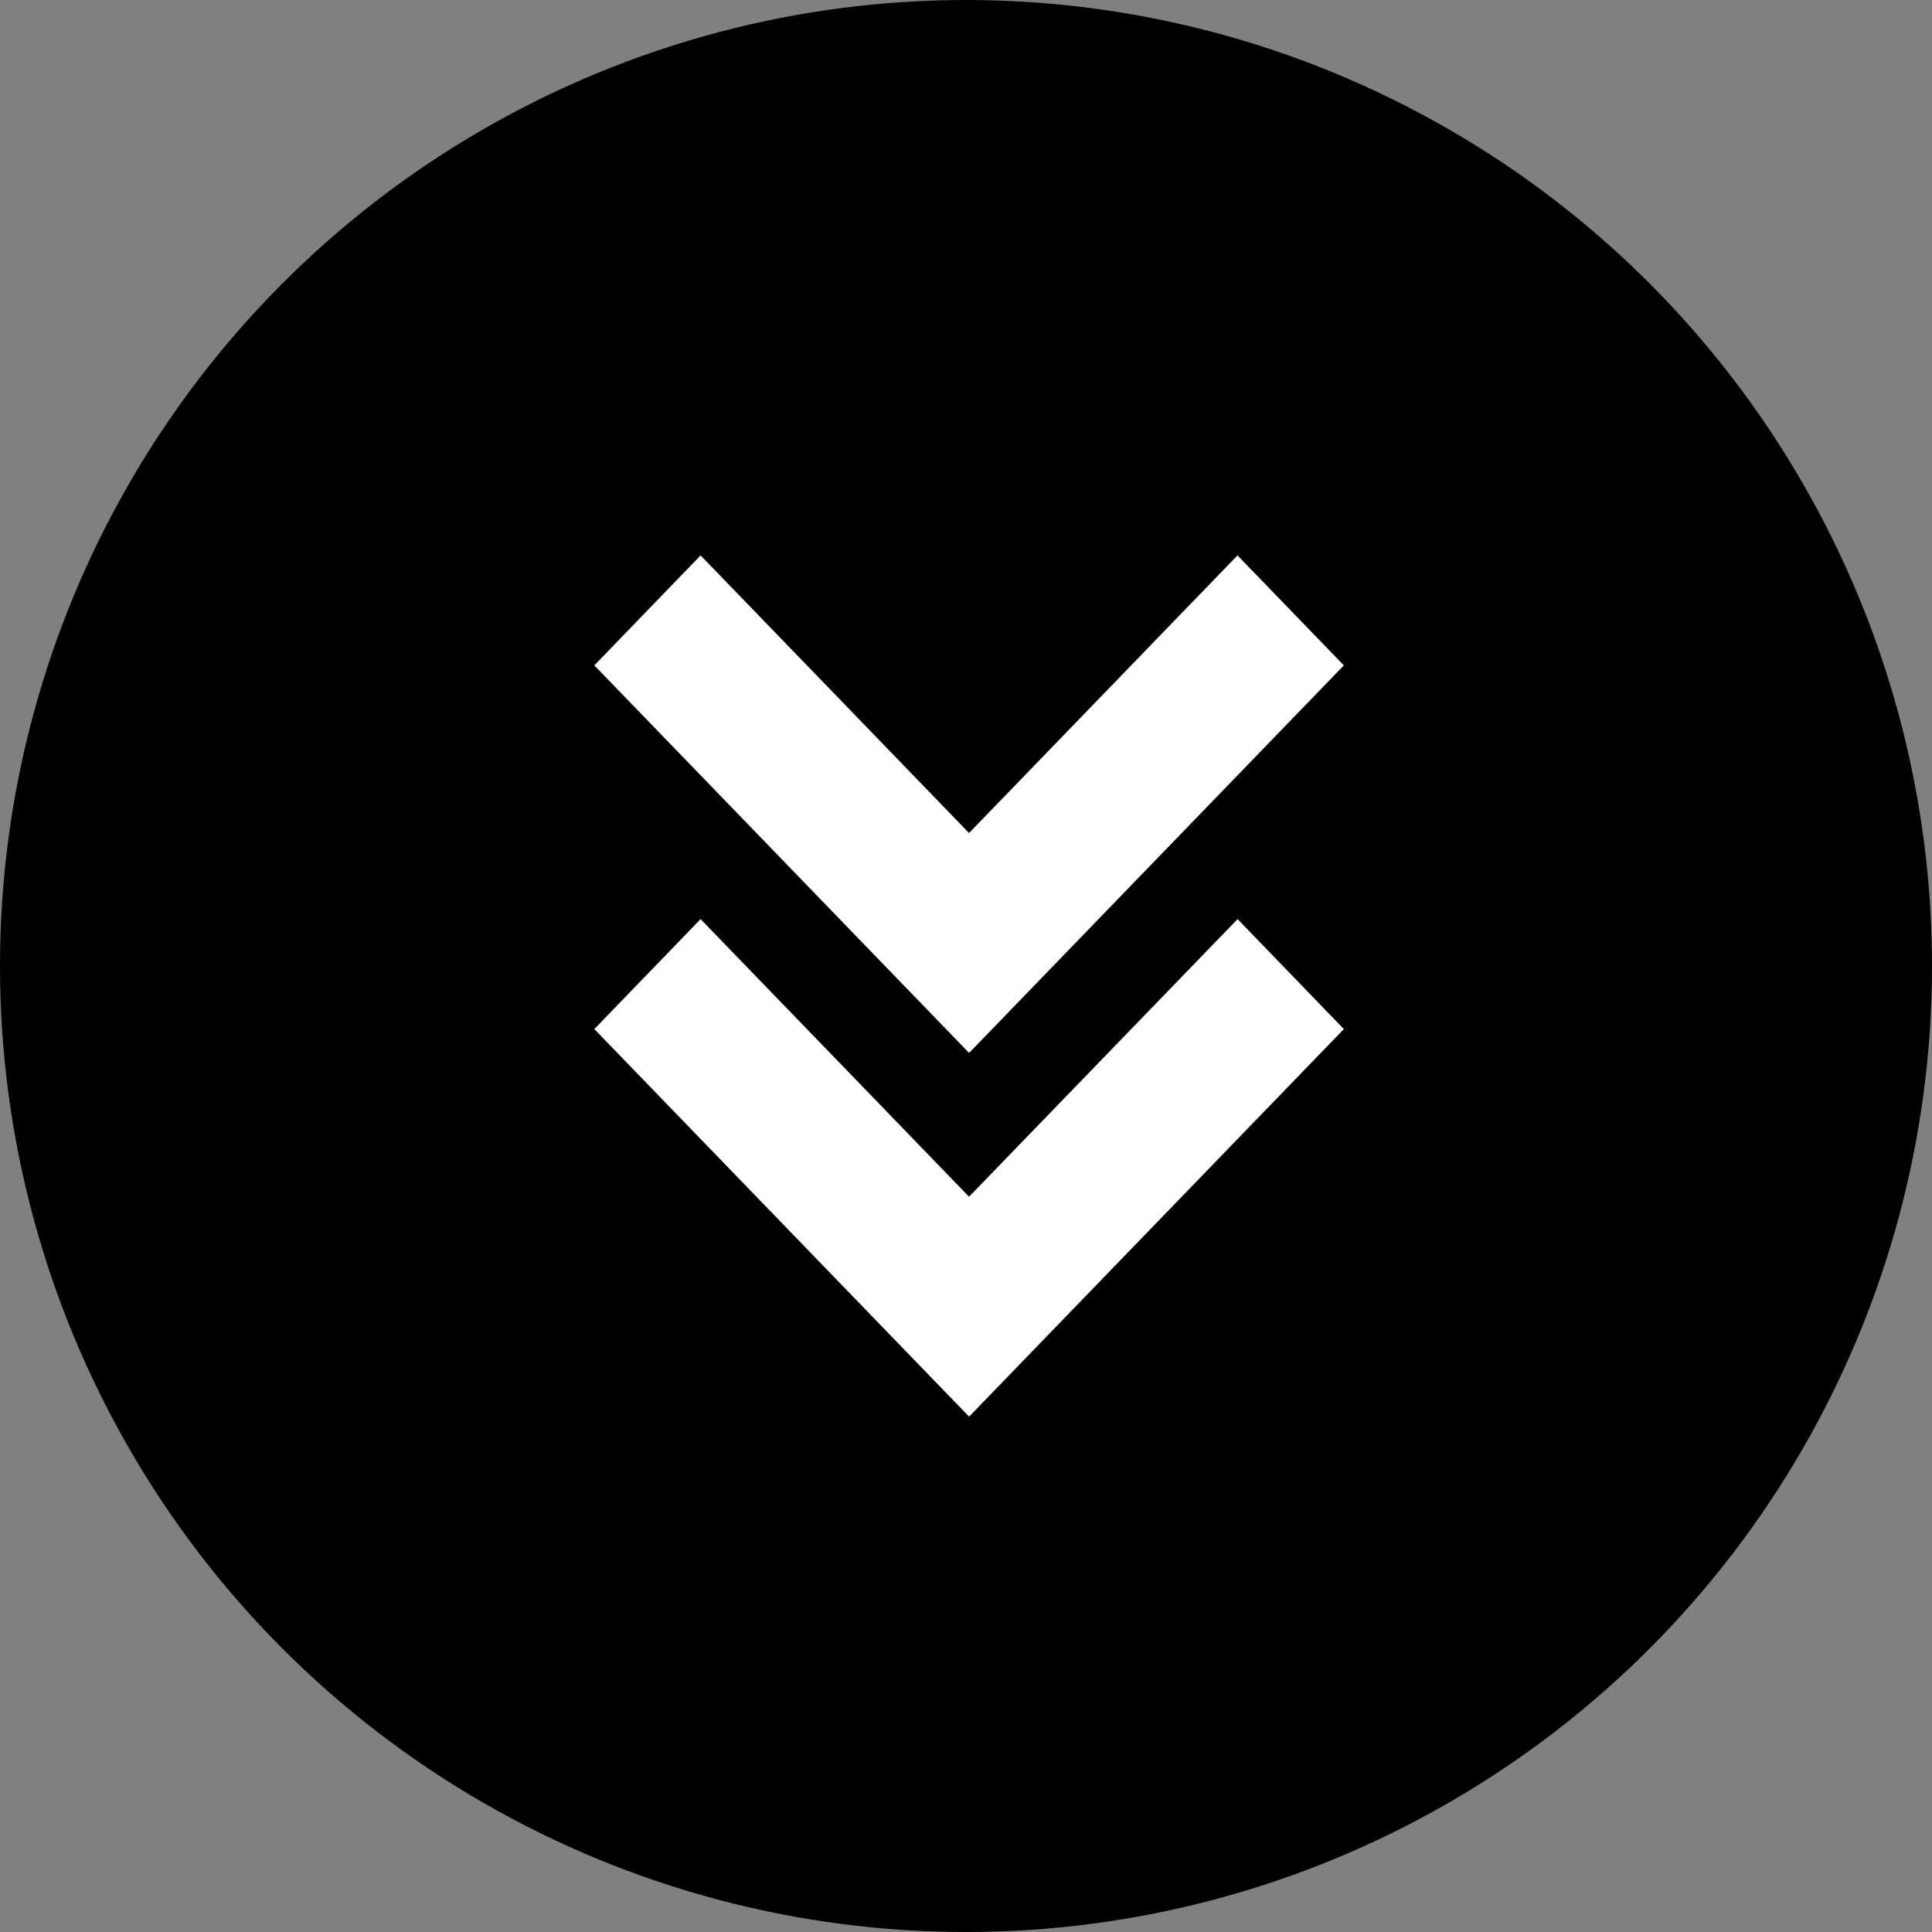 <svg xmlns="http://www.w3.org/2000/svg" width="40" height="40" viewBox="0 0 40 40">
  <rect x="0" y="0" width="40" height="40" fill="#808080" stroke="none"/>
  <g id="Gruppe_12" data-name="Gruppe 12" transform="translate(-940 -1019)">
    <circle id="Ellipse_1" data-name="Ellipse 1" cx="20" cy="20" r="20" transform="translate(940 1019)"/>
    <g id="Gruppe_11" data-name="Gruppe 11" transform="translate(952.304 1030.499)">
      <g id="Gruppe_8" data-name="Gruppe 8" transform="translate(0 0)">
        <path id="Pfad_26" data-name="Pfad 26" d="M-611.035,0l-5.558,5.748L-622.151,0l-2.2,2.277,7.759,8.024,7.759-8.024Z" transform="translate(624.352)" fill="#fff"/>
      </g>
      <g id="Gruppe_9" data-name="Gruppe 9" transform="translate(0 7.53)">
        <path id="Pfad_27" data-name="Pfad 27" d="M-356.023-263.734l-5.558-5.748-2.2,2.277,7.759,8.024,7.759-8.024-2.2-2.277Z" transform="translate(363.782 269.482)" fill="#fff"/>
      </g>
    </g>
  </g>
</svg>
